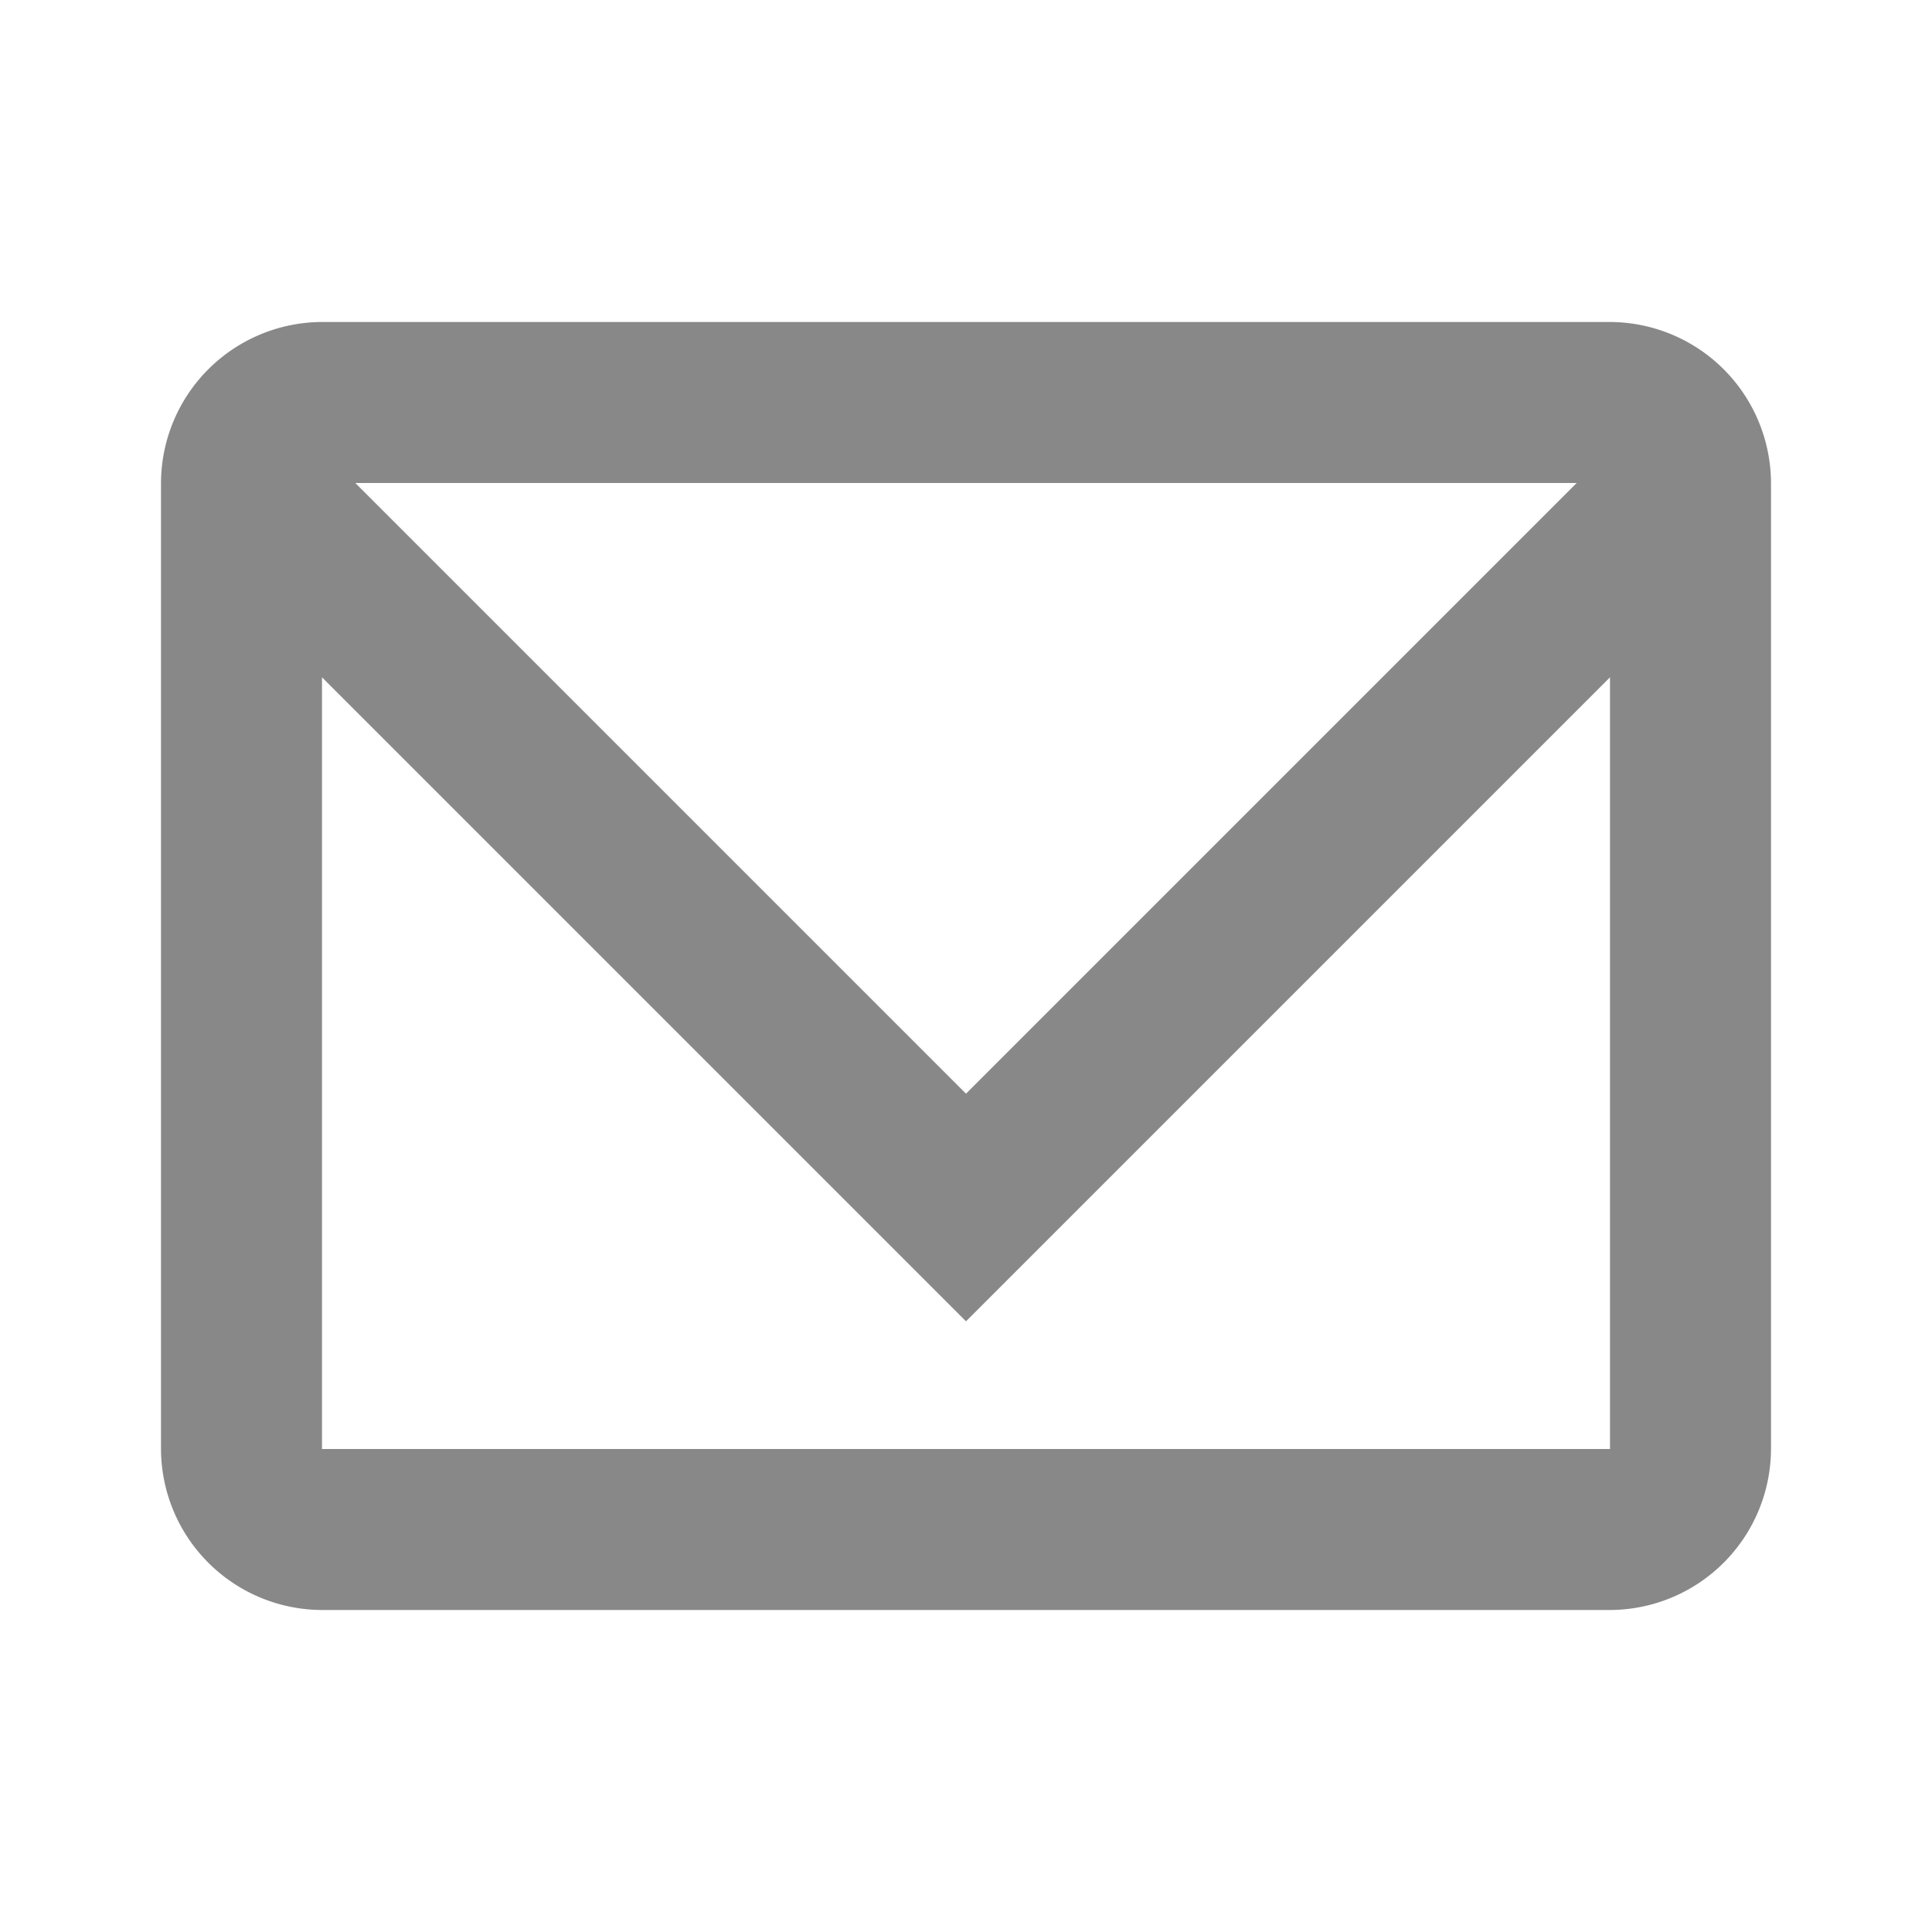 <svg id="Shopicons_Regular_Letter" xmlns="http://www.w3.org/2000/svg" width="48" height="48" viewBox="0 0 48 48">
  <path id="パス_5320" data-name="パス 5320" d="M0,0H48V48H0Z" fill="none"/>
  <g id="Shopicon">
    <path id="パス_5321" data-name="パス 5321" d="M8,40H40a4.012,4.012,0,0,0,4-4V12a4.012,4.012,0,0,0-4-4H8a4.012,4.012,0,0,0-4,4V36A4.012,4.012,0,0,0,8,40ZM39.172,12,24,27.172,8.828,12ZM8,16.828l16,16,16-16V36H8Z" fill="#888"/>
  </g>
</svg>
